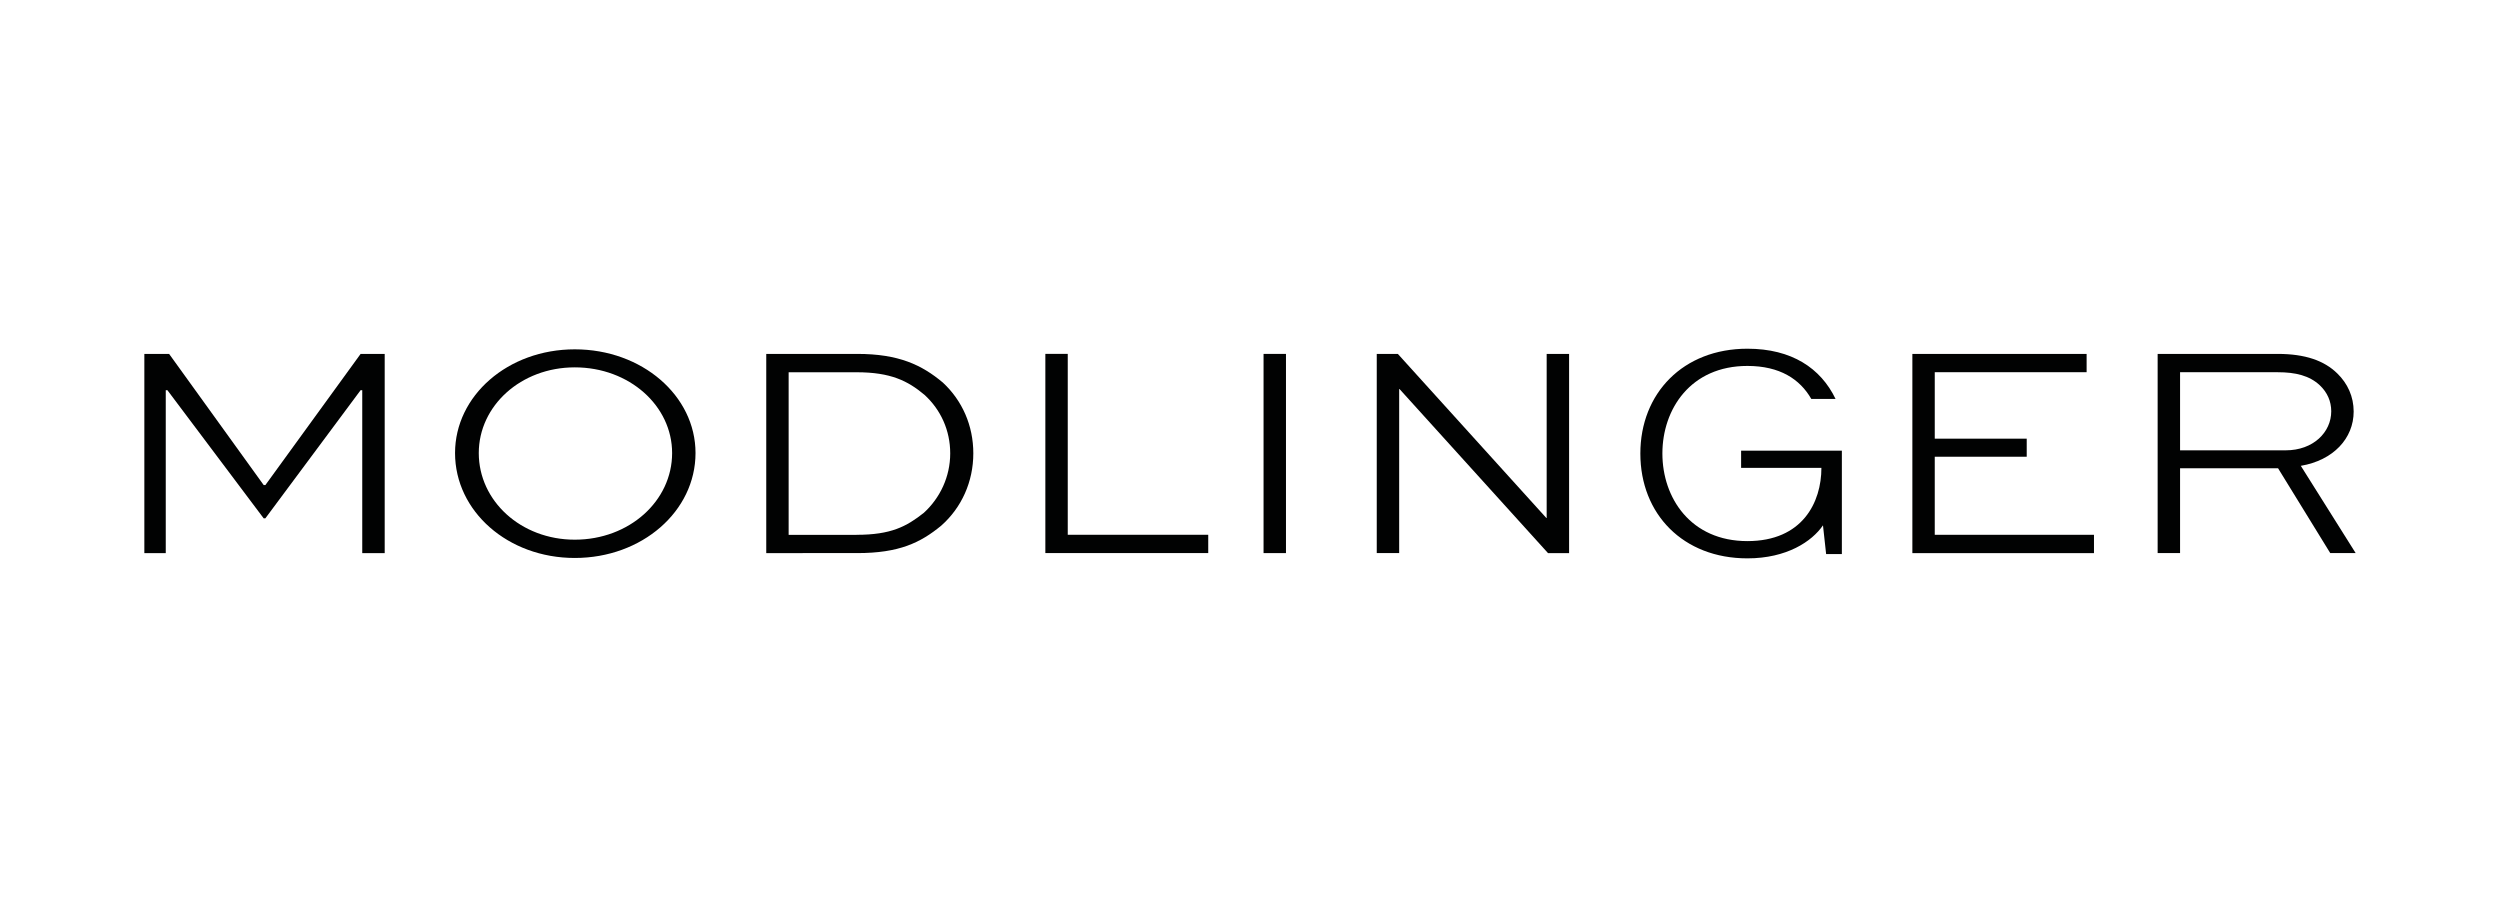 <?xml version="1.0" encoding="utf-8"?>
<!-- Generator: Adobe Illustrator 26.0.1, SVG Export Plug-In . SVG Version: 6.00 Build 0)  -->
<svg version="1.1" xmlns="http://www.w3.org/2000/svg" xmlns:xlink="http://www.w3.org/1999/xlink" x="0px" y="0px"
	 viewBox="0 0 841.89 305.44" style="enable-background:new 0 0 841.89 305.44;" xml:space="preserve">
<style type="text/css">
	.st0{display:none;}
	.st1{display:inline;}
	.st2{clip-path:url(#SVGID_00000120523950807466499960000017045675308220216193_);}
	.st3{display:inline;fill:#00A19A;}
	.st4{fill:none;stroke:#C66A6B;stroke-miterlimit:10;}
	.st5{fill:#010202;}
	.st6{fill:none;stroke:#936037;stroke-width:0.5;stroke-miterlimit:10;}
	.st7{fill:none;stroke:#010202;stroke-miterlimit:10;}
	.st8{fill:none;stroke:#E6007E;stroke-width:2.000000e-03;stroke-miterlimit:10;}
	.st9{fill:#1E1E1C;}
</style>
<g id="Layer_2" class="st0">
</g>
<g id="Layer_3" class="st0">
</g>
<g id="Layer_1">
	<g>
		<path class="st5" d="M121.99,186.26v-54.85h-0.56l-32.07,43.14h-0.57l-32.41-43.14h-0.56v54.85h-7.21v-67.08h8.34l31.85,44.17
			h0.57l32.07-44.17h8.11v67.08H121.99z"/>
		<path class="st5" d="M193.56,117.64c22.64,0,40.66,15.61,40.66,34.92c0,19.62-18.02,35.34-40.66,35.34
			c-22.53,0-40.32-15.72-40.32-35.34C153.24,133.26,171.03,117.64,193.56,117.64z M193.56,181.74c18.36,0,32.78-13.04,32.78-29.17
			c0-15.92-14.42-28.86-32.78-28.86c-18.13,0-32.33,12.94-32.33,28.86C161.23,168.7,175.43,181.74,193.56,181.74z"/>
		<path class="st5" d="M258.04,186.26v-67.08h30.64c13.97,0,21.74,3.7,28.84,9.66c6.53,6.06,10.25,14.48,10.25,23.83
			c0,9.55-3.94,18.28-10.81,24.35c-6.98,5.75-14.19,9.24-28.27,9.24H258.04z M288.45,180.1c11.6,0,16.78-2.77,22.64-7.39
			c5.52-5.03,8.9-12.22,8.9-20.03c0-7.7-3.15-14.69-8.67-19.72c-5.63-4.72-11.38-7.6-22.87-7.6h-22.87v54.75H288.45z"/>
		<path class="st5" d="M359.57,119.18v60.91h47.31v6.16h-54.85v-67.08H359.57z"/>
		<path class="st5" d="M425.51,186.26v-67.08h7.55v67.08H425.51z"/>
		<path class="st5" d="M528.4,119.18v67.08h-7.1L471.29,131h-0.11v55.26h-7.55v-67.08h7.1l50.01,55.26h0.11v-55.26H528.4z"/>
		<path class="st5" d="M682.51,153.8h-30.97v26.3h53.62v6.16h-61.16v-67.08h58.68v6.16h-51.14v22.39h30.97V153.8z"/>
		<path class="st5" d="M726.6,186.26v-67.08h40.44c9.24,0,15.66,2.26,20.05,6.57c3.49,3.39,5.52,7.81,5.52,12.84
			c0,9.04-6.87,16.44-17.8,18.28l18.47,29.38h-8.56l-17.57-28.56h-33v28.56H726.6z M734.15,125.35v26.3h35.59
			c9.24,0,15.32-6.06,15.32-13.15c0-3.39-1.35-6.37-3.83-8.73c-3.49-3.29-8.22-4.42-14.19-4.42H734.15z"/>
		<path class="st5" d="M559.82,152.72c0,14.99,9.55,29.5,28.63,29.5c18.56,0,24.92-13.06,24.92-24.66h-27.04v-5.8h33.93v34.82h-5.3
			l-1.06-9.67c-3.71,5.42-12.2,11.12-25.45,11.12c-21.63,0-36.05-14.89-36.05-35.3c0-20.31,14.42-35.3,36.05-35.3
			c14.95,0,24.71,6.58,29.69,16.92h-8.17c-3.82-6.67-10.6-11.12-21.53-11.12C569.36,123.23,559.82,137.73,559.82,152.72z"/>
	</g>
</g>
</svg>
